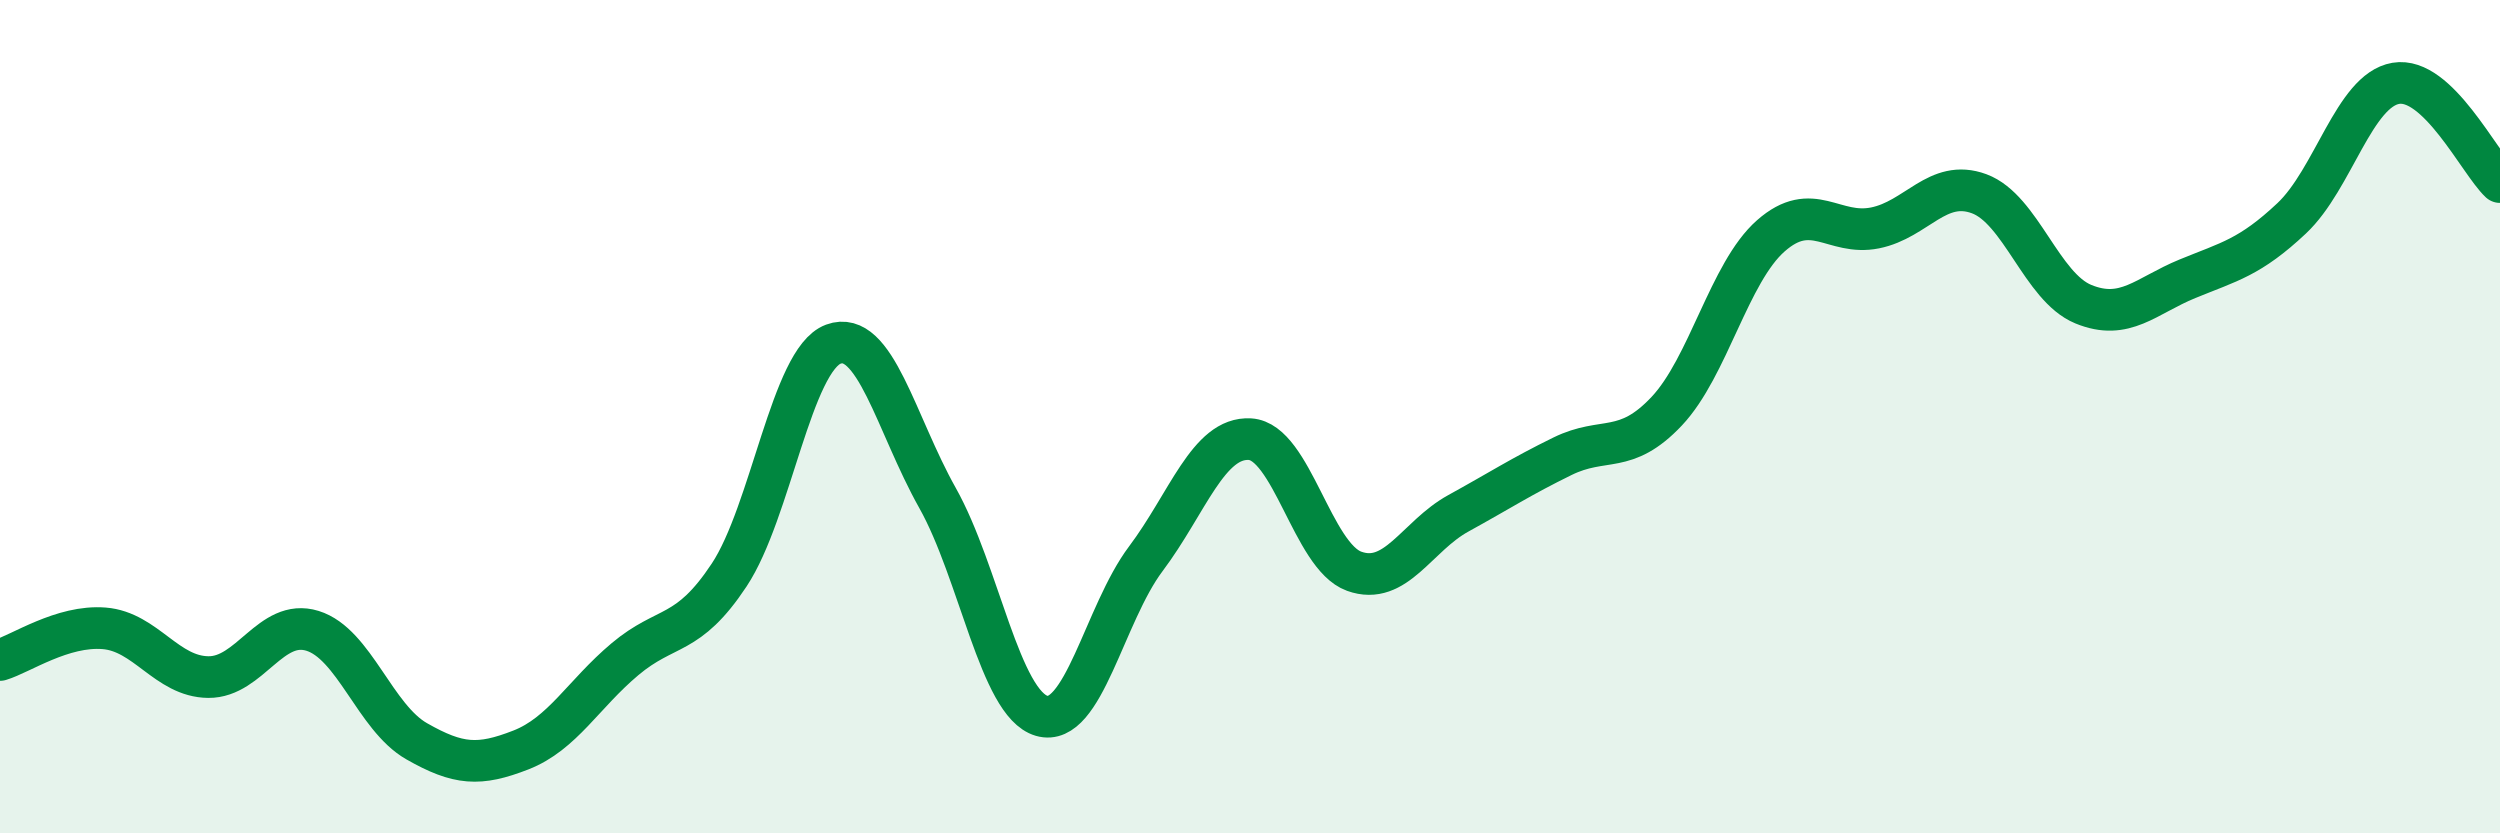 
    <svg width="60" height="20" viewBox="0 0 60 20" xmlns="http://www.w3.org/2000/svg">
      <path
        d="M 0,15.84 C 0.5,15.69 1.5,15 2.5,15.08 C 3.5,15.16 4,16.24 5,16.25 C 6,16.26 6.5,14.83 7.5,15.14 C 8.5,15.45 9,17.22 10,17.79 C 11,18.36 11.5,18.39 12.5,18 C 13.5,17.61 14,16.66 15,15.82 C 16,14.98 16.5,15.31 17.5,13.8 C 18.5,12.29 19,8.63 20,8.26 C 21,7.89 21.5,10.17 22.5,11.95 C 23.5,13.73 24,16.89 25,17.18 C 26,17.47 26.5,14.74 27.5,13.41 C 28.5,12.08 29,10.48 30,10.54 C 31,10.6 31.5,13.35 32.5,13.71 C 33.5,14.07 34,12.87 35,12.32 C 36,11.77 36.5,11.44 37.5,10.95 C 38.5,10.46 39,10.93 40,9.87 C 41,8.81 41.5,6.54 42.5,5.66 C 43.5,4.78 44,5.67 45,5.47 C 46,5.27 46.5,4.28 47.5,4.65 C 48.5,5.02 49,6.89 50,7.3 C 51,7.71 51.5,7.1 52.5,6.69 C 53.5,6.28 54,6.18 55,5.24 C 56,4.3 56.5,2.17 57.5,2 C 58.5,1.83 59.5,3.9 60,4.37L60 20L0 20Z"
        fill="#008740"
        opacity="0.1"
        stroke-linecap="round"
        stroke-linejoin="round"
      />
      <path
        d="M 0,15.84 C 0.5,15.69 1.5,15 2.5,15.08 C 3.5,15.16 4,16.24 5,16.25 C 6,16.26 6.5,14.83 7.5,15.14 C 8.5,15.45 9,17.22 10,17.79 C 11,18.36 11.5,18.39 12.5,18 C 13.5,17.61 14,16.66 15,15.82 C 16,14.98 16.5,15.31 17.5,13.8 C 18.5,12.29 19,8.63 20,8.26 C 21,7.89 21.5,10.17 22.5,11.95 C 23.5,13.73 24,16.89 25,17.18 C 26,17.47 26.5,14.74 27.5,13.41 C 28.5,12.08 29,10.48 30,10.54 C 31,10.6 31.5,13.35 32.5,13.71 C 33.5,14.07 34,12.87 35,12.32 C 36,11.77 36.5,11.44 37.5,10.95 C 38.5,10.46 39,10.93 40,9.87 C 41,8.81 41.5,6.54 42.5,5.66 C 43.5,4.78 44,5.67 45,5.47 C 46,5.27 46.5,4.28 47.5,4.65 C 48.5,5.02 49,6.89 50,7.3 C 51,7.71 51.5,7.1 52.5,6.69 C 53.5,6.28 54,6.18 55,5.24 C 56,4.3 56.5,2.17 57.5,2 C 58.5,1.83 59.5,3.9 60,4.37"
        stroke="#008740"
        stroke-width="1"
        fill="none"
        stroke-linecap="round"
        stroke-linejoin="round"
      />
    </svg>
  
